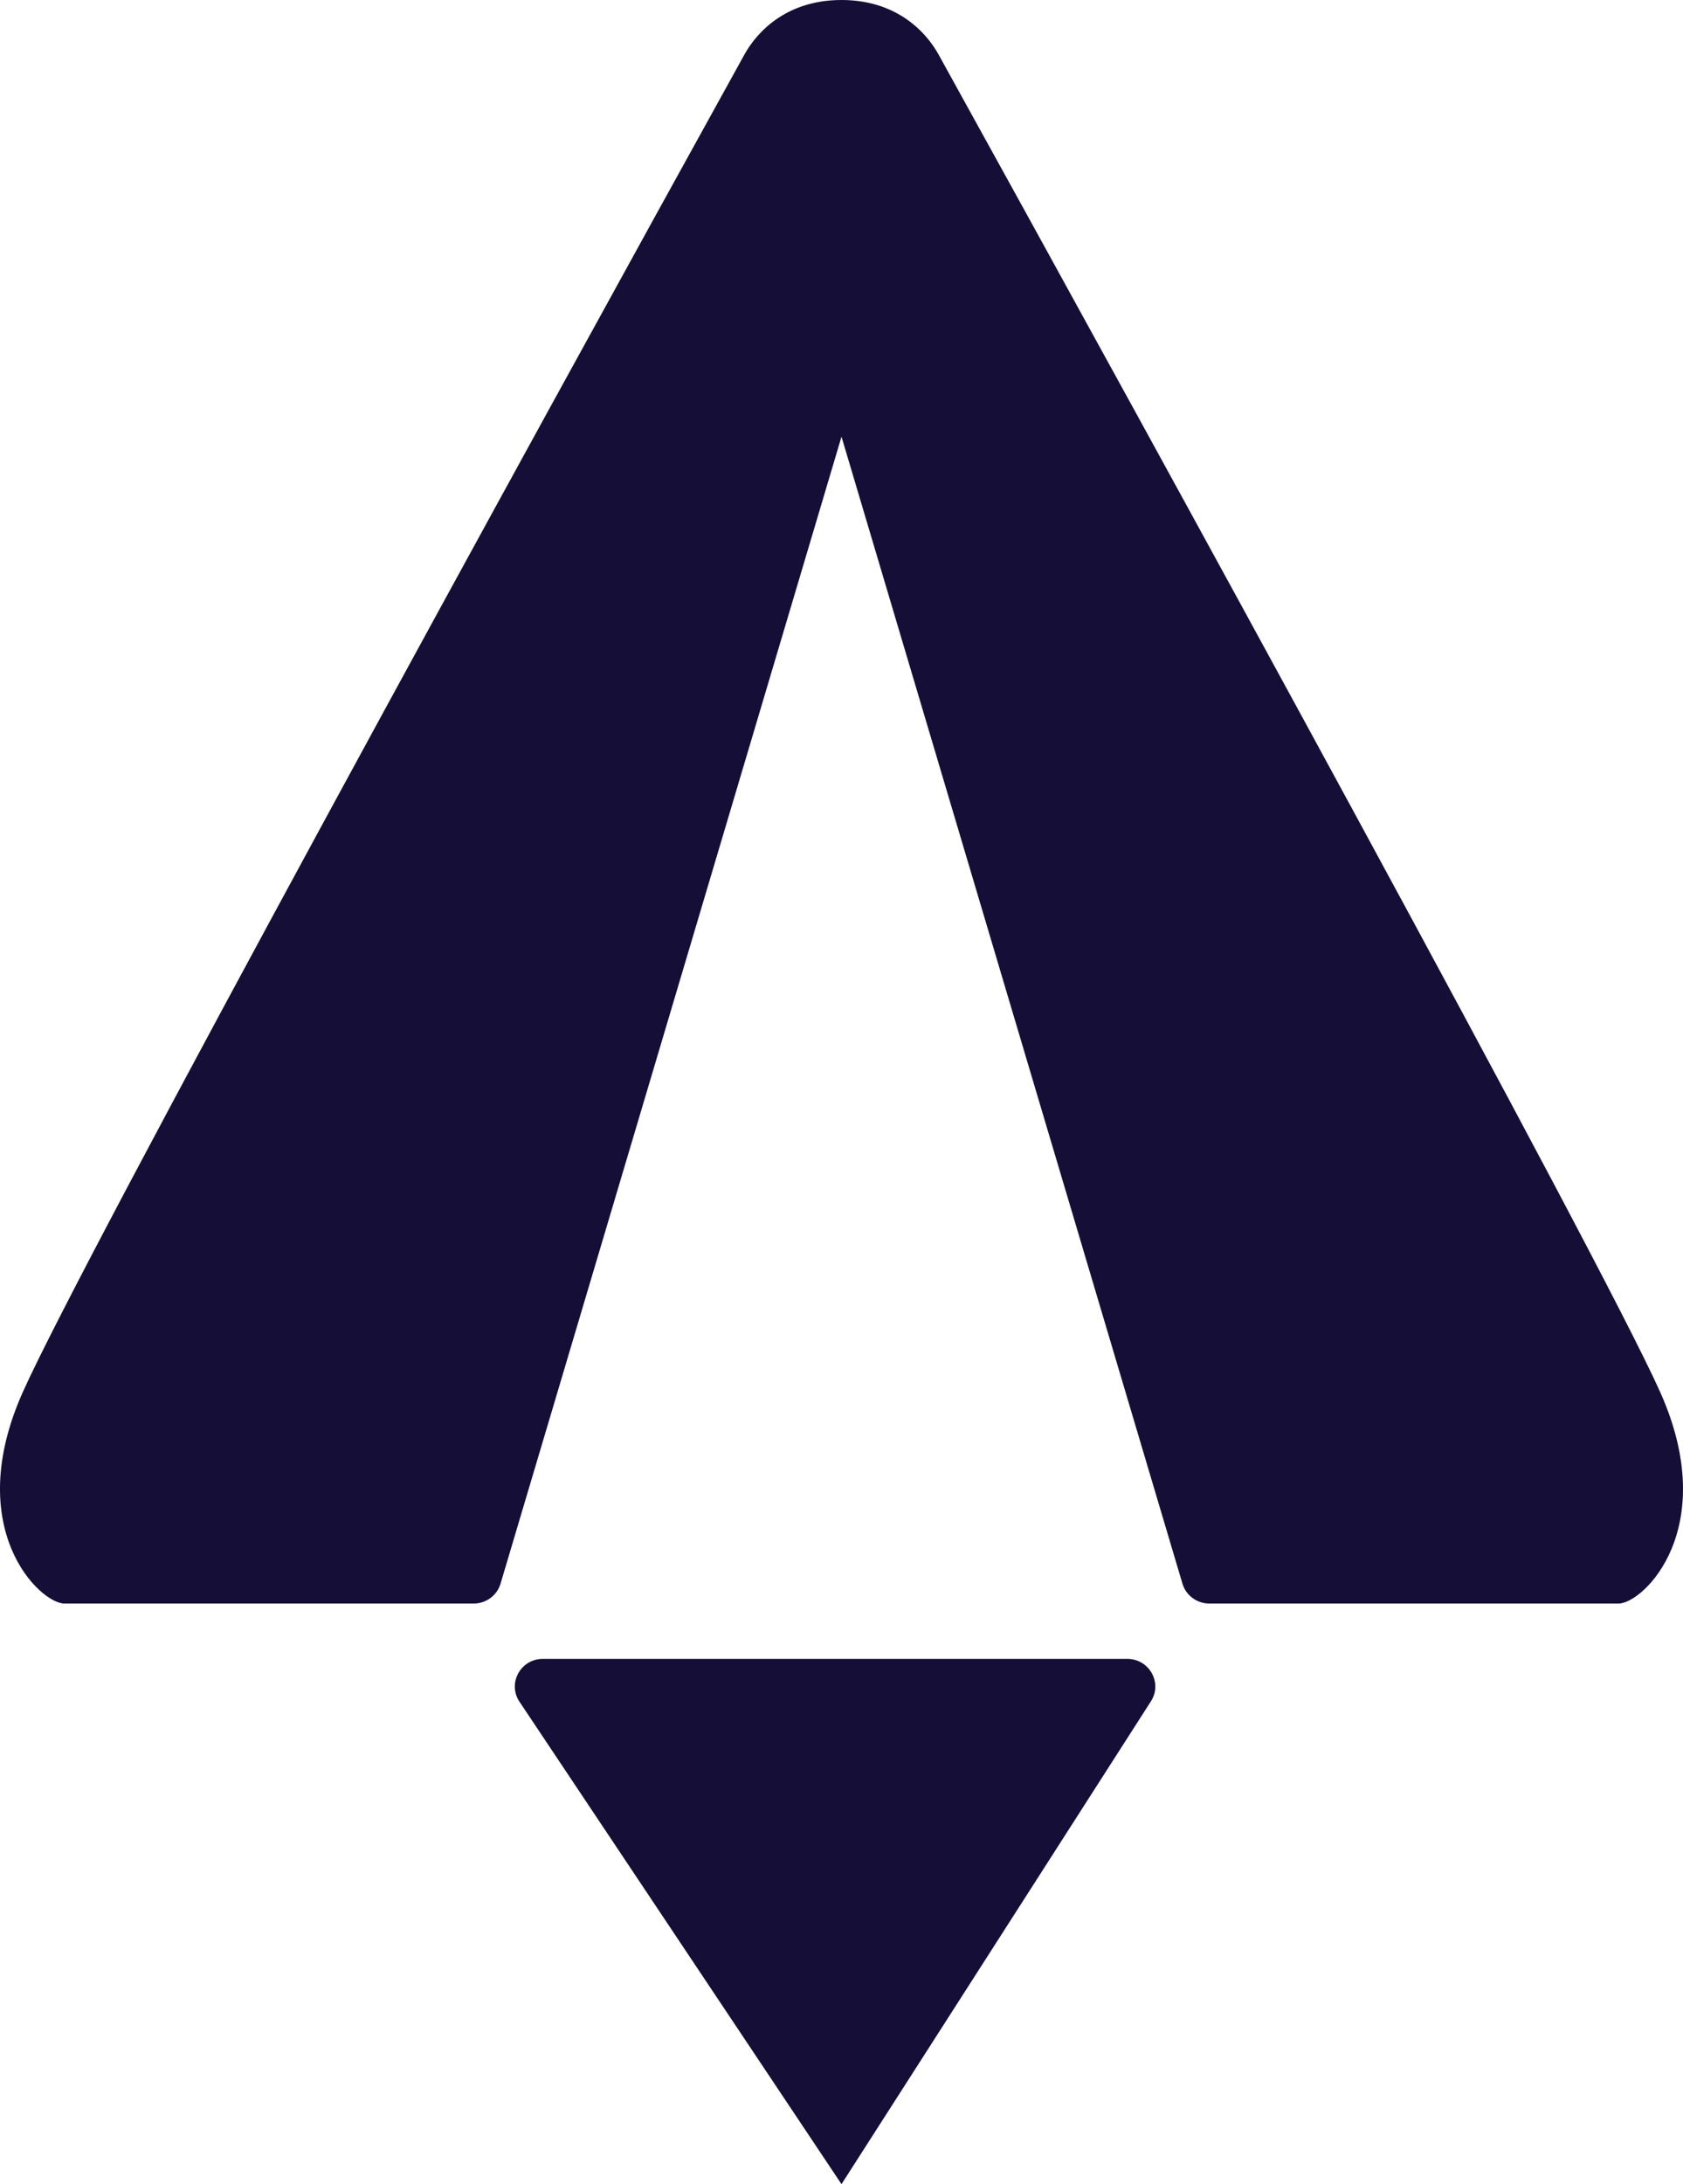 <svg width="37" height="48" viewBox="0 0 37 48" fill="none" xmlns="http://www.w3.org/2000/svg">
<path d="M25.996 34.804L18.5 9.597V0C19.72 0 20.366 0.713 20.635 1.2C25.363 9.747 35.156 27.593 36.498 30.592C37.84 33.591 36.128 35.24 35.583 35.24H26.588C26.314 35.24 26.073 35.063 25.996 34.804Z" fill="#150F37"/>
<path d="M11.004 34.804L18.5 9.597V0C17.28 0 16.634 0.713 16.365 1.2C11.636 9.747 1.844 27.593 0.502 30.592C-0.84 33.591 0.872 35.24 1.417 35.24H10.412C10.686 35.24 10.927 35.063 11.004 34.804Z" fill="#150F37"/>
<path d="M24.781 36.456H11.935C11.445 36.456 11.151 36.993 11.42 37.397L18.5 48L25.303 37.388C25.562 36.983 25.267 36.456 24.781 36.456Z" fill="#150F37"/>
</svg>
